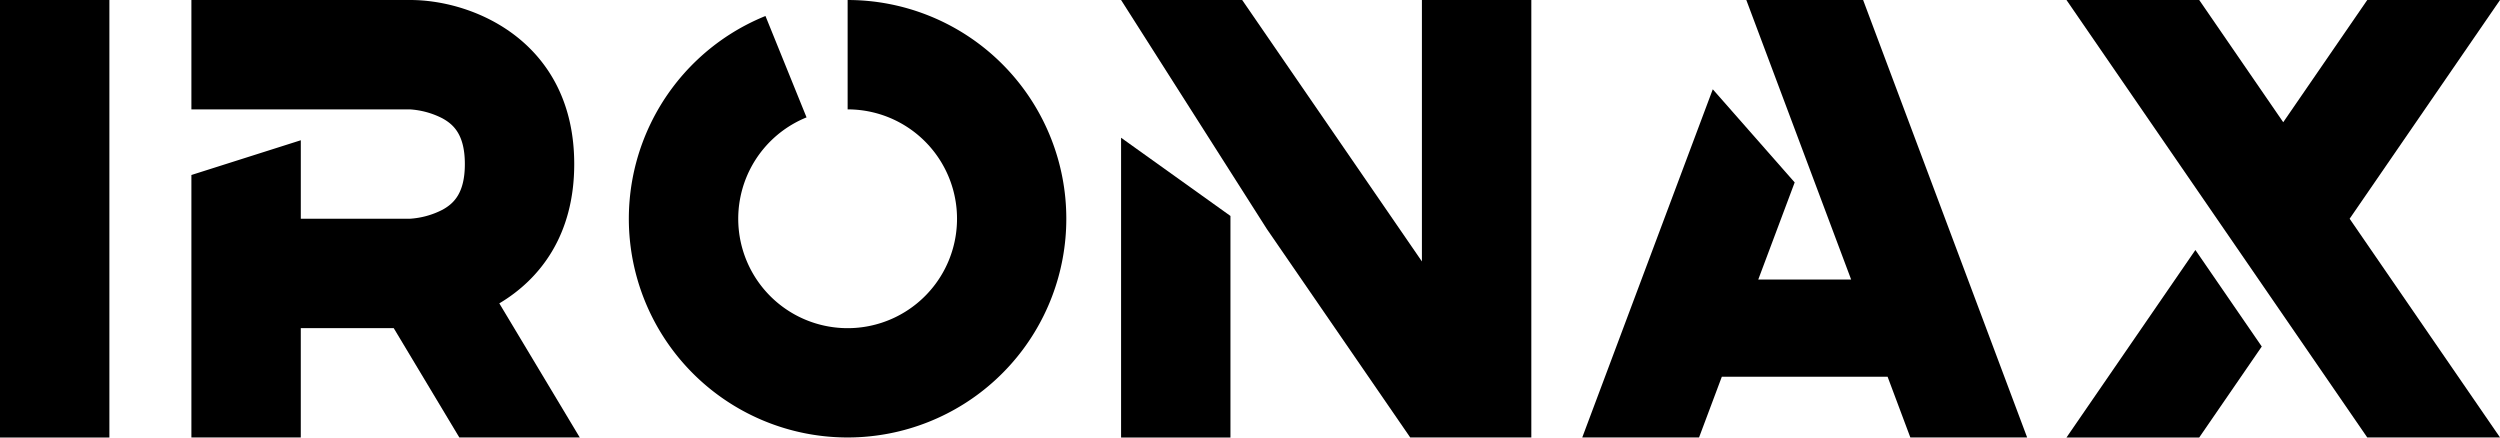 <svg xmlns="http://www.w3.org/2000/svg" width="266.304" height="46.604" viewBox="0 0 266.304 46.604">
  <g id="Artwork_10" data-name="Artwork 10" transform="translate(288 50.401)">
    <g id="Group_28" data-name="Group 28" transform="translate(-288 -50.401)">
      <g id="Group_27" data-name="Group 27">
        <path id="Path_43" data-name="Path 43" d="M522.3,0H508.158l-8.951,13.019L490.257,0H476.118l32.04,46.6H522.3l-16.02-23.3Z" transform="translate(-255.993)"/>
        <path id="Path_44" data-name="Path 44" d="M476.118,77.573h14.139l6.663-9.691L489.85,57.6Z" transform="translate(-255.993 -30.97)"/>
        <rect id="Rectangle_28" data-name="Rectangle 28" width="11.652" height="46.604"/>
        <path id="Path_45" data-name="Path 45" d="M168.2,0V11.651a11.653,11.653,0,1,1-4.376.853l-4.376-10.8A23.3,23.3,0,1,0,168.2,0Z" transform="translate(-77.909)"/>
        <path id="Path_46" data-name="Path 46" d="M84.88,17.477C84.88,4.654,74.428,0,67.4,0H44.1V11.651H67.354a8.76,8.76,0,0,1,3.486.955c1.182.651,2.389,1.737,2.389,4.87s-1.207,4.22-2.389,4.87a8.768,8.768,0,0,1-3.486.955h-11.6V14.94L44.1,18.641V46.6H55.752V34.953h9.9l6.99,11.65H85.471L76.9,32.315C81.287,29.706,84.88,25,84.88,17.477Z" transform="translate(-23.712)"/>
        <path id="Path_47" data-name="Path 47" d="M382.027,0l11.166,29.775H383.3l3.879-10.343-8.723-9.921L364.551,46.6h12.442l2.427-6.473h17.656L399.5,46.6h12.442L394.47,0Z" transform="translate(-196.007)"/>
        <path id="Path_48" data-name="Path 48" d="M290.345,27.849,271.2,0H258.3l15.532,24.4L289.1,46.6H302V0H290.345Z" transform="translate(-138.881)"/>
        <path id="Path_49" data-name="Path 49" d="M258.3,63.667h11.651v-23.6L258.3,31.736Z" transform="translate(-138.881 -17.064)"/>
      </g>
    </g>
  </g>
</svg>
